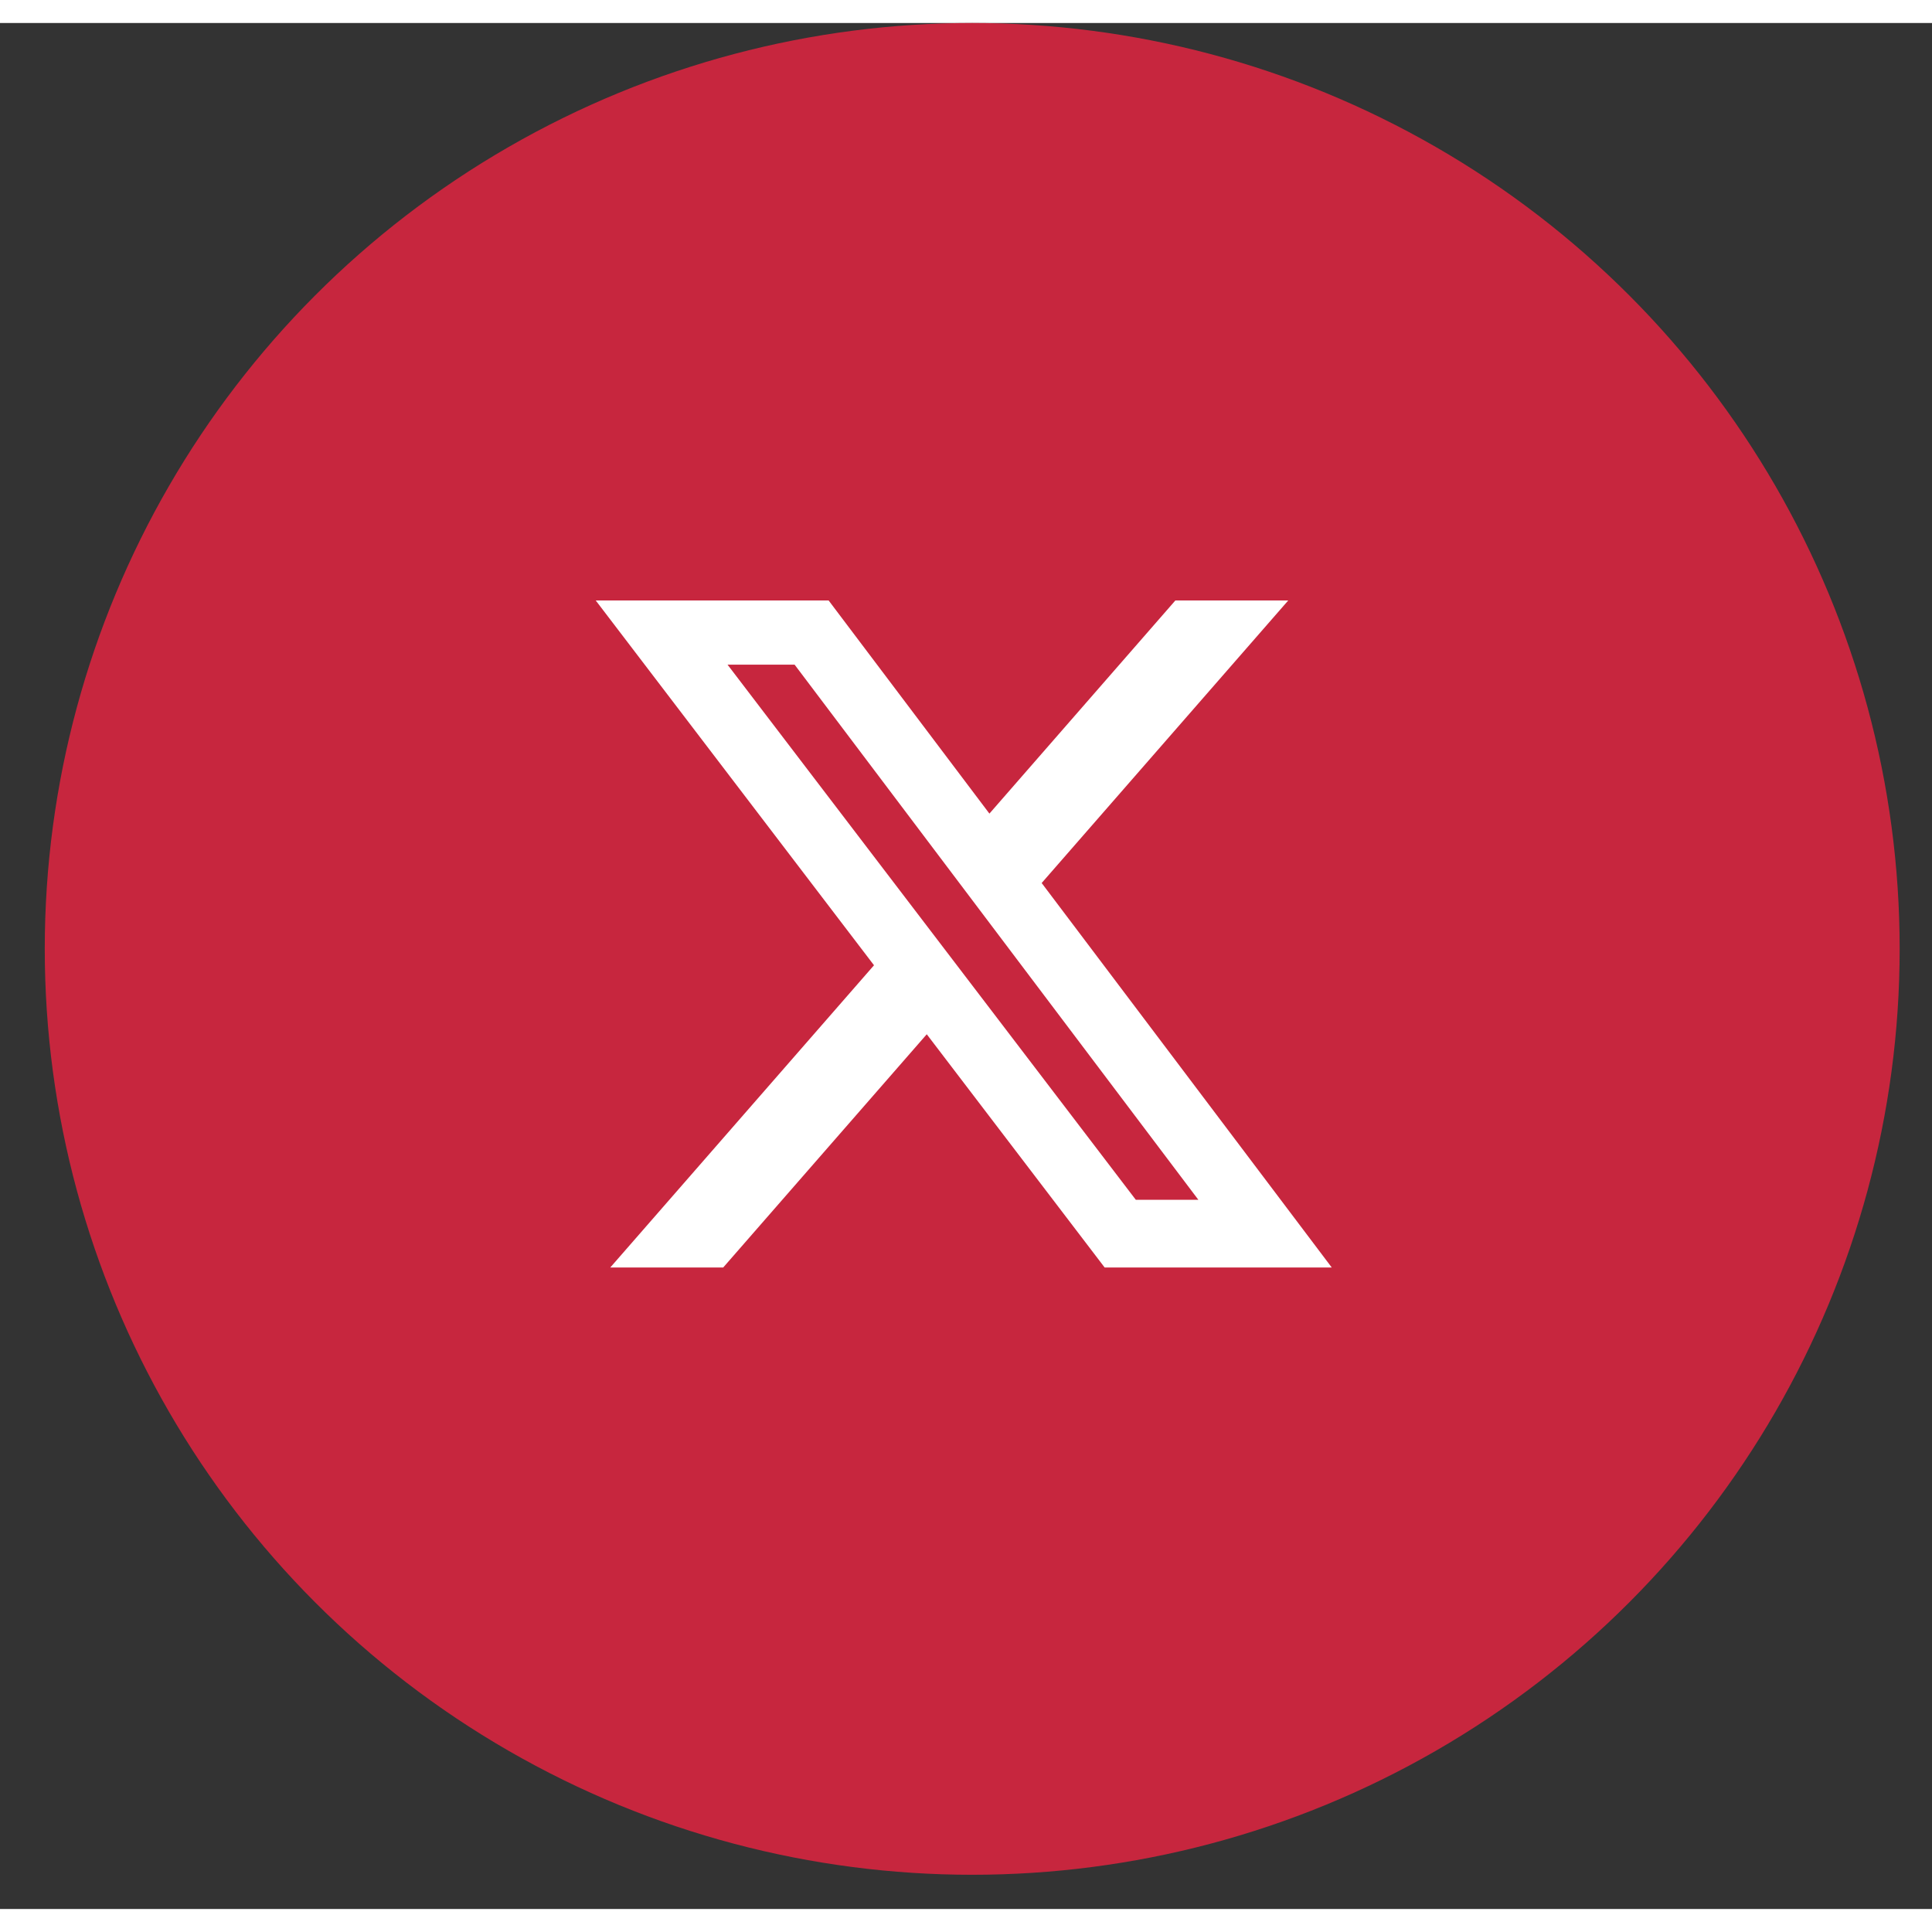 <svg width="40" height="40" viewBox="0 0 42 41" fill="none" xmlns="http://www.w3.org/2000/svg">
<rect x="0" y="0" width="42" height="41" fill="#333333" stroke="none"/>
<ellipse cx="21.135" cy="20.128" rx="20.162" ry="20.128" fill="#C7263E"/>
<path d="M25.551 12.554H28.005L22.645 18.696L28.951 27.054H24.014L20.147 21.984L15.722 27.054H13.267L19 20.484L12.951 12.554H18.014L21.509 17.187L25.551 12.554ZM24.691 25.582H26.051L17.274 13.949H15.816L24.691 25.582Z" fill="white"/>
</svg>
